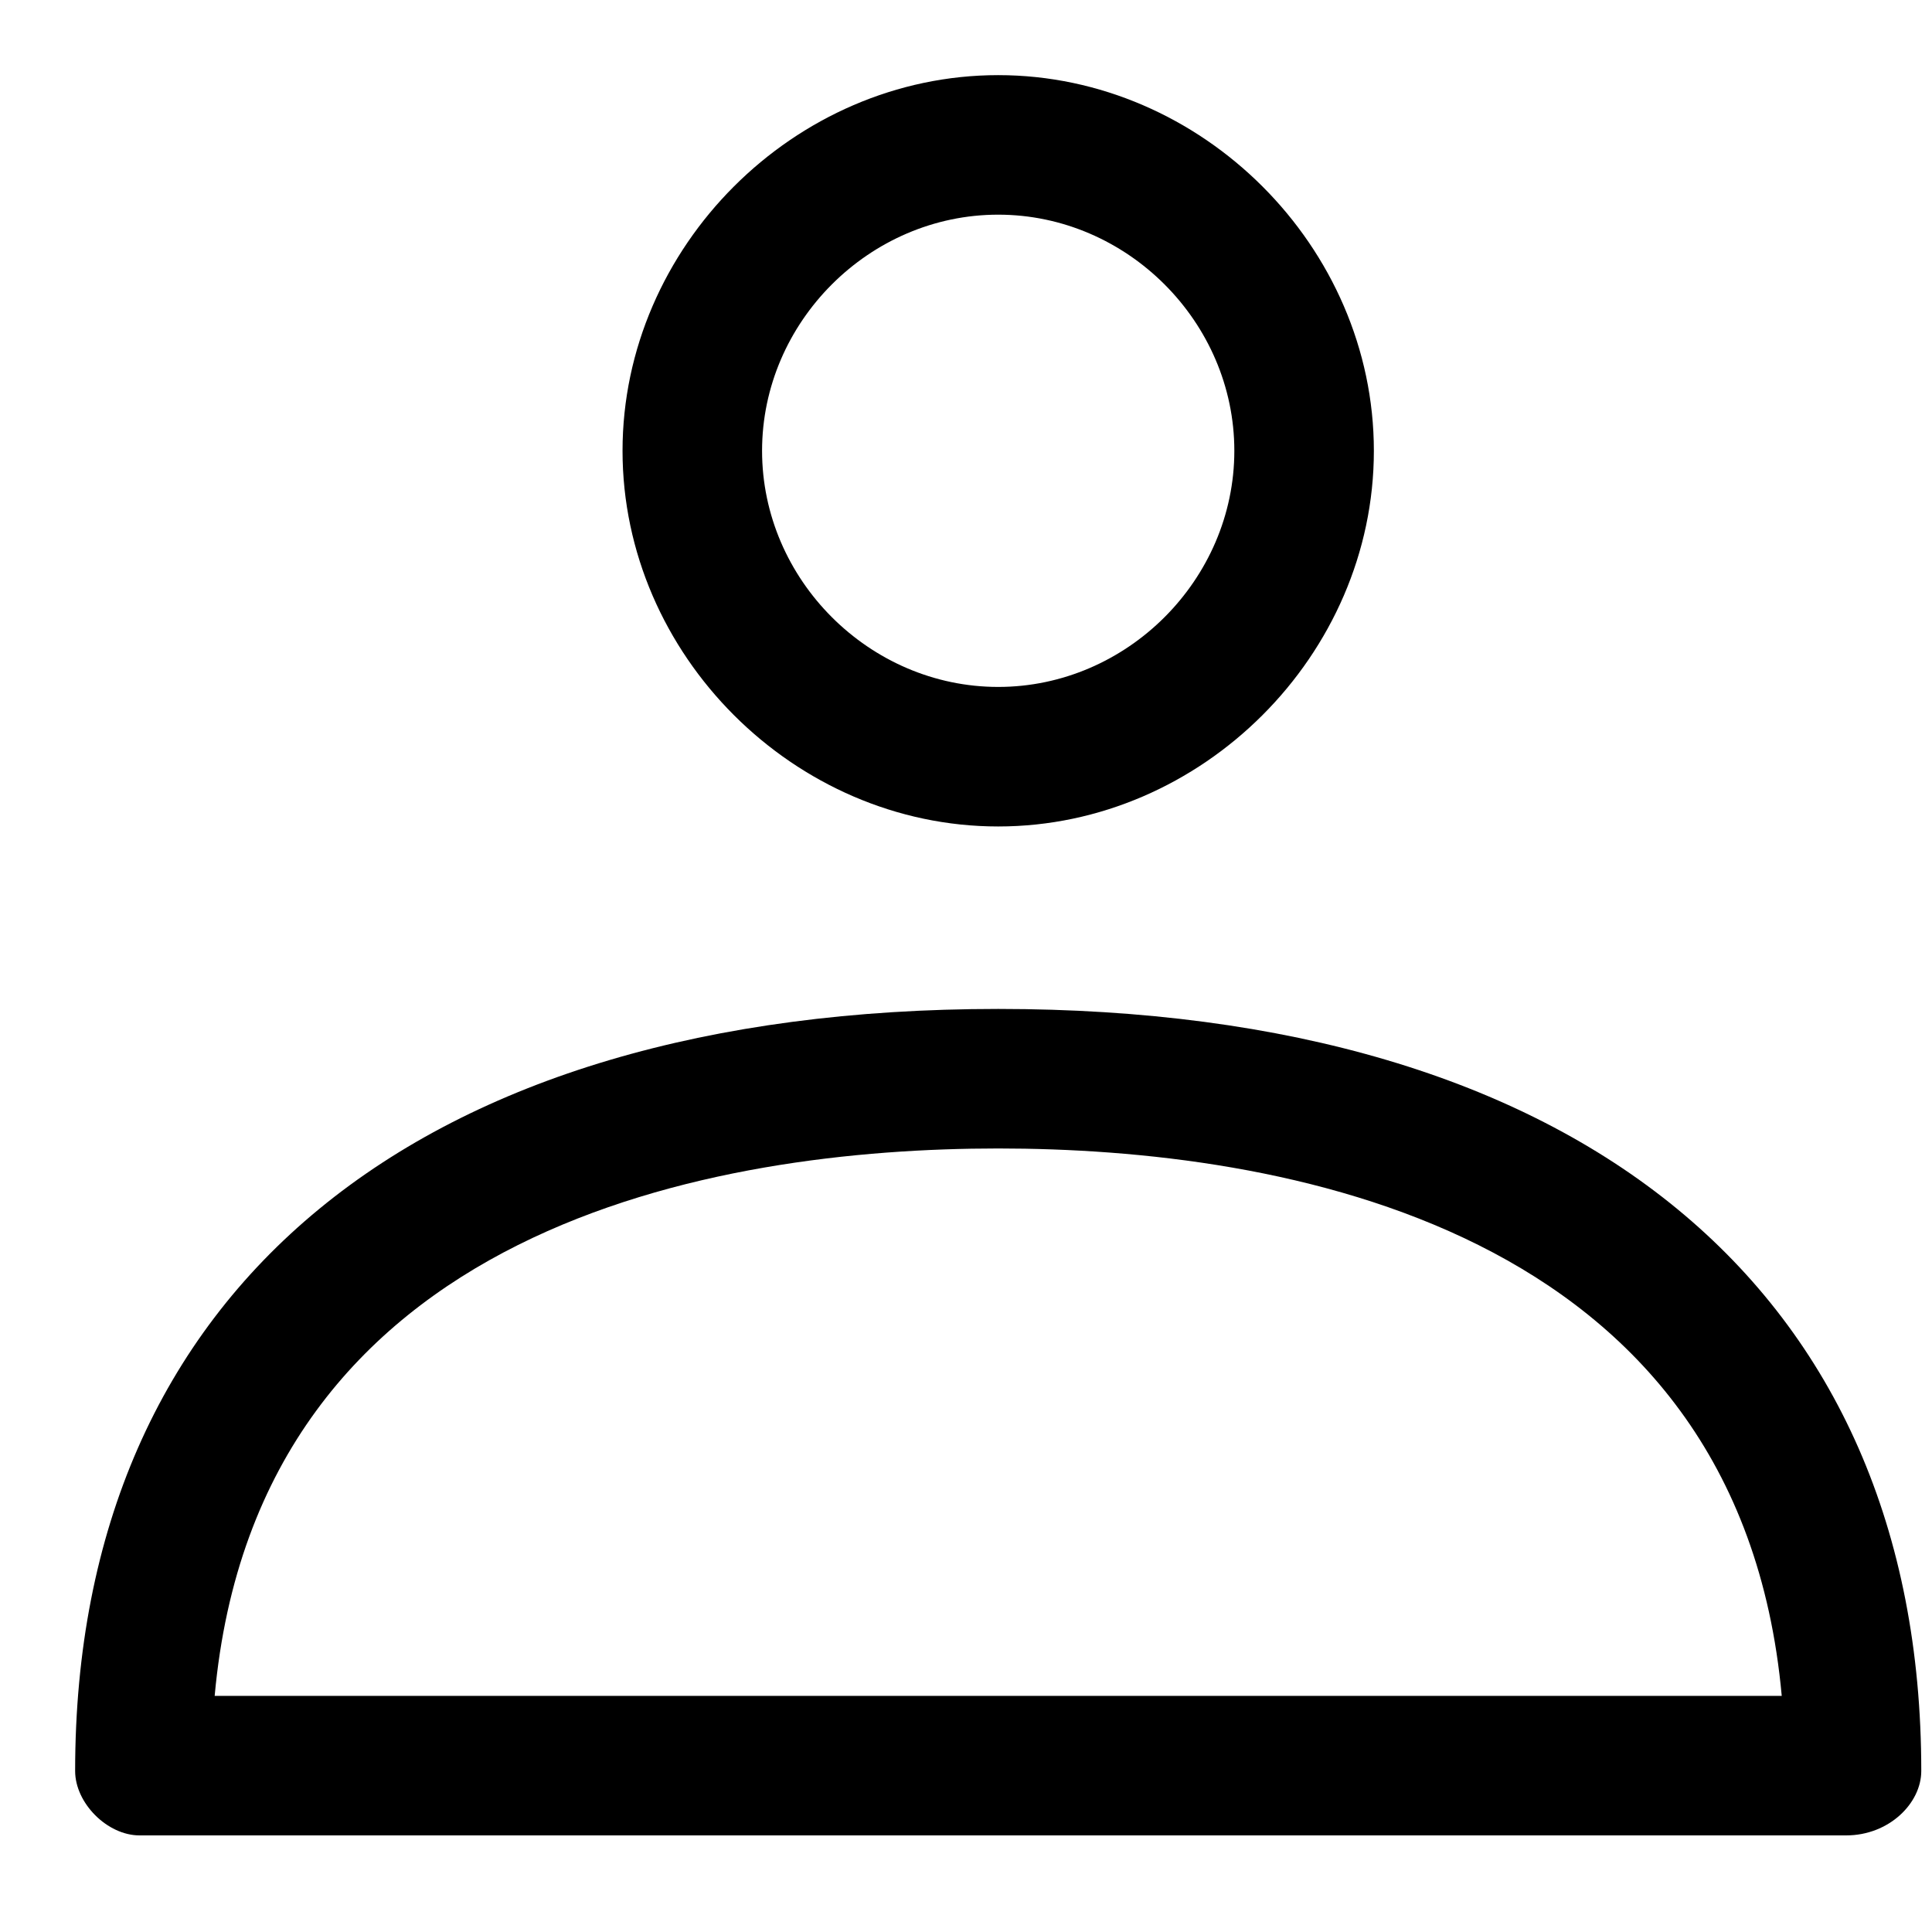 <svg version="1.2" xmlns="http://www.w3.org/2000/svg" viewBox="0 0 18 18" width="18" height="18"><defs><clipPath clipPathUnits="userSpaceOnUse" id="cp1"><path d="m-50-46h375v4966h-375z"/></clipPath></defs><style></style><g clip-path="url(#cp1)"><path fill-rule="evenodd" d="m9.3 7.7c-1.9 0-3.5-1.6-3.5-3.5 0-1.9 1.6-3.5 3.5-3.5 1.9 0 3.5 1.6 3.5 3.5 0 1.9-1.6 3.5-3.5 3.5zm0-5.7c-1.2 0-2.2 1-2.2 2.2 0 1.2 1 2.2 2.2 2.2 1.2 0 2.2-1 2.2-2.2 0-1.2-1-2.2-2.2-2.2z"/><path fill-rule="evenodd" d="m17.2 17.1h-15.9c-0.3 0-0.6-0.3-0.6-0.6 0-4.5 3.2-7.1 8.6-7.1 5.4 0 8.6 2.6 8.6 7.1 0 0.3-0.3 0.6-0.7 0.6zm-15.2-1.3h14.6c-0.4-4.4-4.7-5.1-7.3-5.1-2.6 0-6.9 0.7-7.3 5.1z"/></g></svg>
